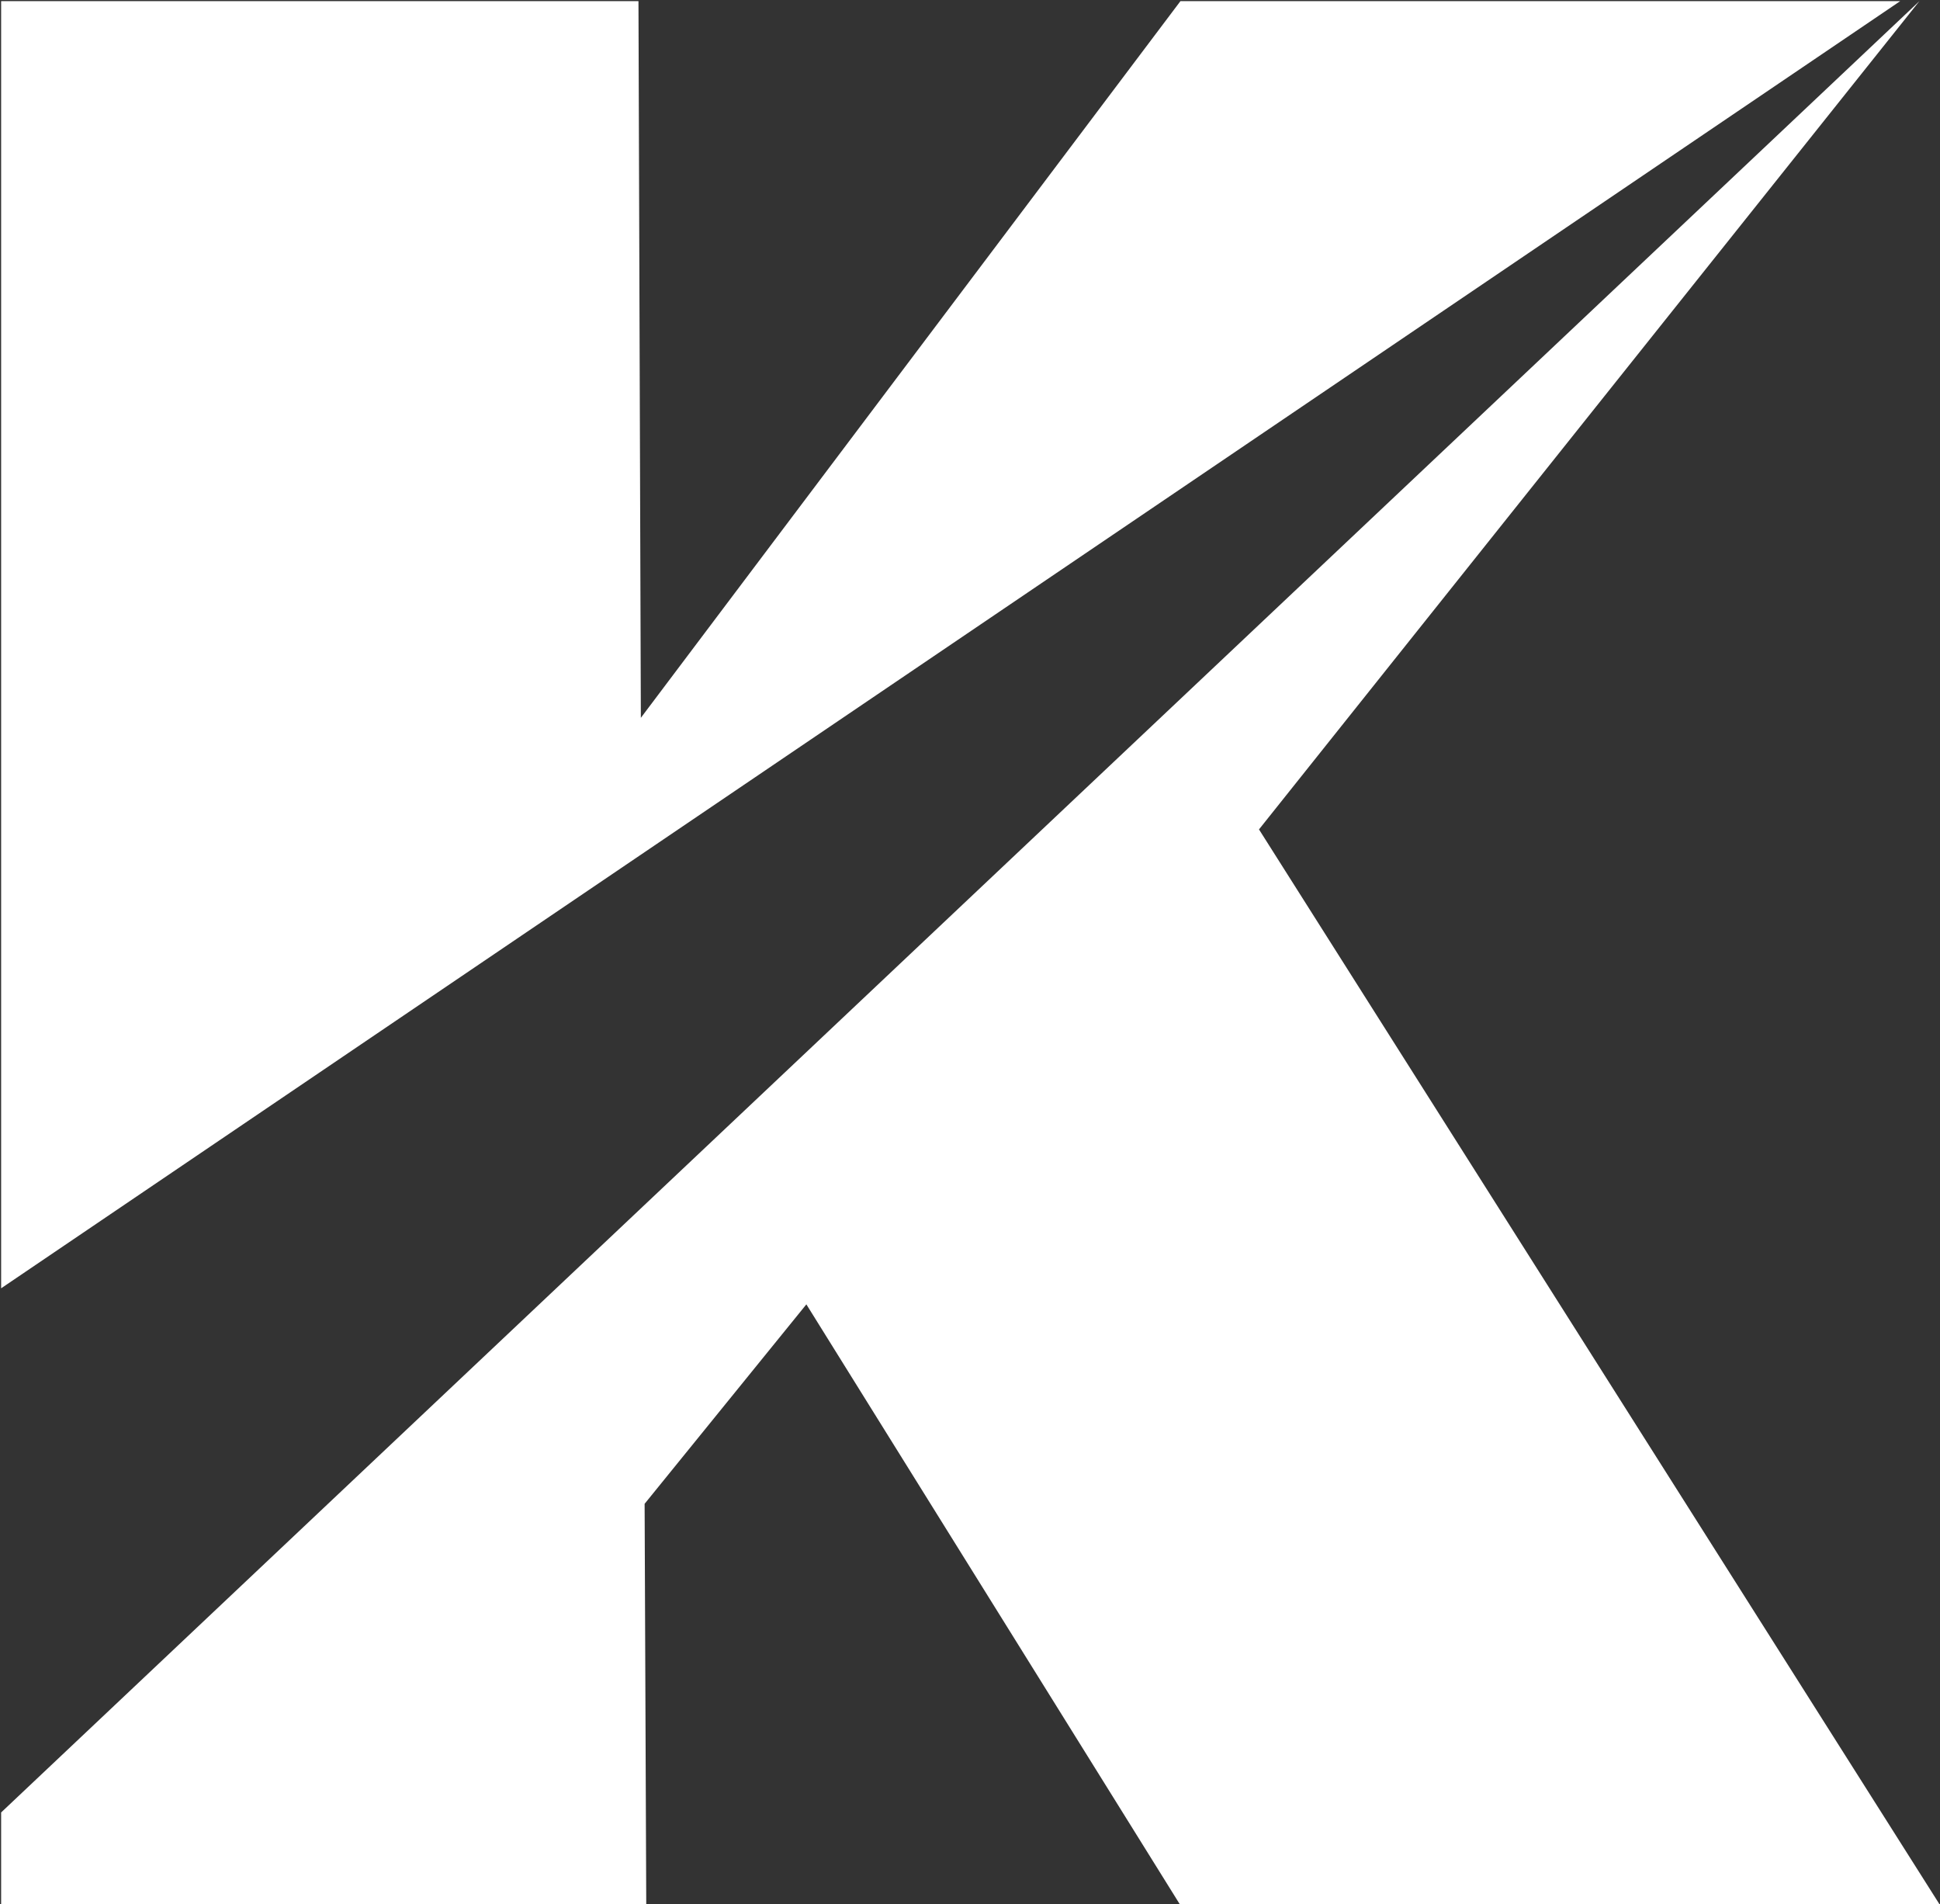 <svg version="1.2" xmlns="http://www.w3.org/2000/svg" viewBox="0 0 1546 1517" width="1546" height="1517">
	<rect x="0" y="0" width="1546" height="1517" fill="#333333" stroke="none"/>
	<title>KLS</title>
	<style>
		.s0 { fill: #ffffff } 
	</style>
	<g id="Clip-Path">
		<g id="Layer">
			<path id="Layer" class="s0" d="m1327.2 0.9h-386.5l-430 571-1.9-571h-499.3-8.6v1025.5l1513.4-1025.5z"/>
			<path id="Layer" fill-rule="evenodd" class="s0" d="m1529.6 0.9l-526.3 659.9 542.2 856.2h-605.4l-297.5-477.8-128.9 158.9 1.3 318.9h-514.1v-73z"/>
		</g>
	</g>
</svg>